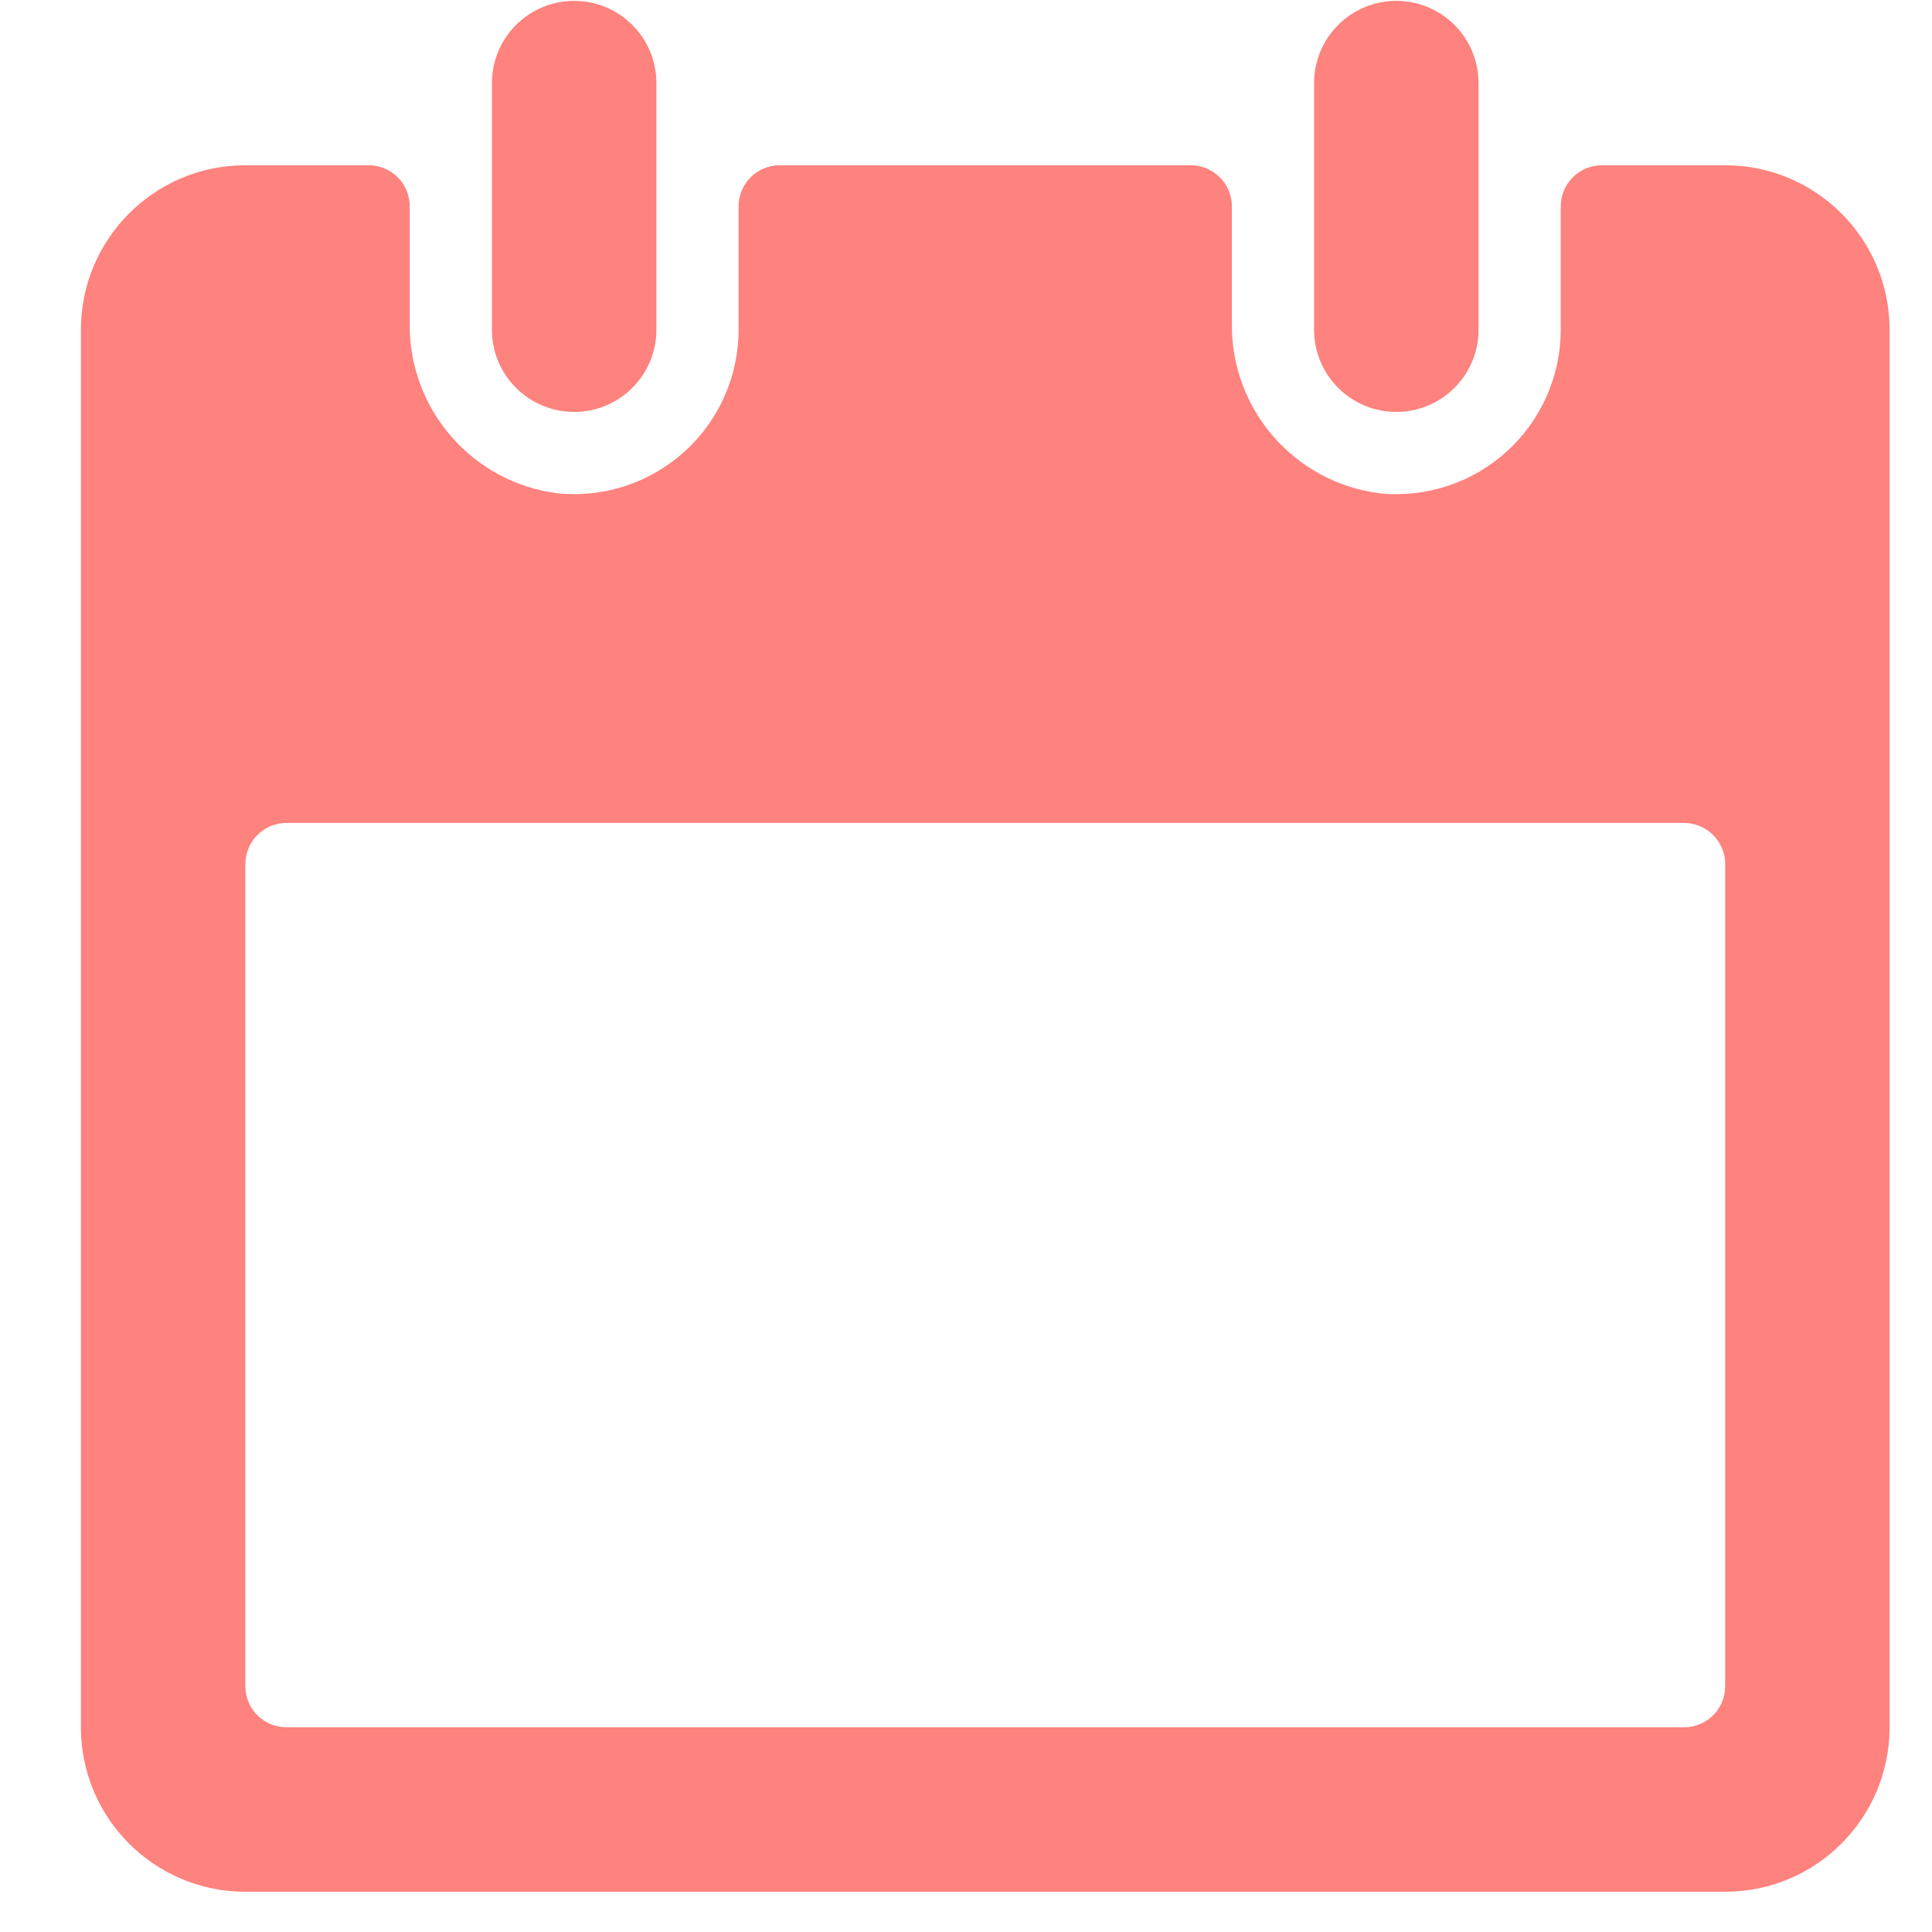 <?xml version="1.0" encoding="UTF-8"?>
<svg width="24px" height="24px" viewBox="0 0 24 24" version="1.1" xmlns="http://www.w3.org/2000/svg" xmlns:xlink="http://www.w3.org/1999/xlink">
    <!-- Generator: Sketch 50.2 (55047) - http://www.bohemiancoding.com/sketch -->
    <title>icon/24/calendar</title>
    <desc>Created with Sketch.</desc>
    <defs></defs>
    <g id="icon/24/calendar" stroke="none" stroke-width="1" fill="none" fill-rule="evenodd">
        <path d="M8.154,1.032 L8.154,4.096 C8.154,4.66 7.697,5.117 7.133,5.117 C6.569,5.117 6.111,4.66 6.111,4.096 L6.111,1.032 C6.111,0.468 6.569,0.011 7.133,0.011 C7.697,0.011 8.154,0.468 8.154,1.032 Z M23.473,4.096 L23.473,21.457 C23.473,22.586 22.559,23.5 21.431,23.5 L3.048,23.5 C1.92,23.5 1.005,22.586 1.005,21.457 L1.005,4.096 C1.005,2.968 1.92,2.053 3.048,2.053 L4.58,2.053 C4.862,2.053 5.09,2.282 5.09,2.564 L5.09,4.008 C5.072,5.082 5.867,5.996 6.932,6.129 C7.506,6.185 8.077,5.997 8.504,5.609 C8.932,5.222 9.175,4.672 9.175,4.096 L9.175,2.564 C9.175,2.282 9.404,2.053 9.686,2.053 L14.792,2.053 C15.074,2.053 15.303,2.282 15.303,2.564 L15.303,4.008 C15.285,5.082 16.079,5.996 17.145,6.129 C17.719,6.185 18.29,5.997 18.717,5.609 C19.144,5.222 19.388,4.672 19.388,4.096 L19.388,2.564 C19.388,2.282 19.617,2.053 19.899,2.053 L21.431,2.053 C22.559,2.053 23.473,2.968 23.473,4.096 L23.473,4.096 Z M20.92,10.223 L3.558,10.223 C3.276,10.223 3.048,10.452 3.048,10.734 L3.048,20.947 C3.048,21.229 3.276,21.457 3.558,21.457 L20.92,21.457 C21.202,21.457 21.431,21.229 21.431,20.947 L21.431,10.734 C21.431,10.599 21.377,10.469 21.281,10.373 C21.185,10.277 21.055,10.223 20.92,10.223 L20.92,10.223 Z M17.346,0.011 C17.91,0.011 18.367,0.468 18.367,1.032 L18.367,4.096 C18.367,4.66 17.91,5.117 17.346,5.117 C16.781,5.117 16.324,4.66 16.324,4.096 L16.324,1.032 C16.324,0.761 16.432,0.501 16.623,0.31 C16.815,0.118 17.075,0.011 17.346,0.011 L17.346,0.011 Z" id="Shape" fill="#FE827D" fill-rule="nonzero"></path>
    </g>
</svg>